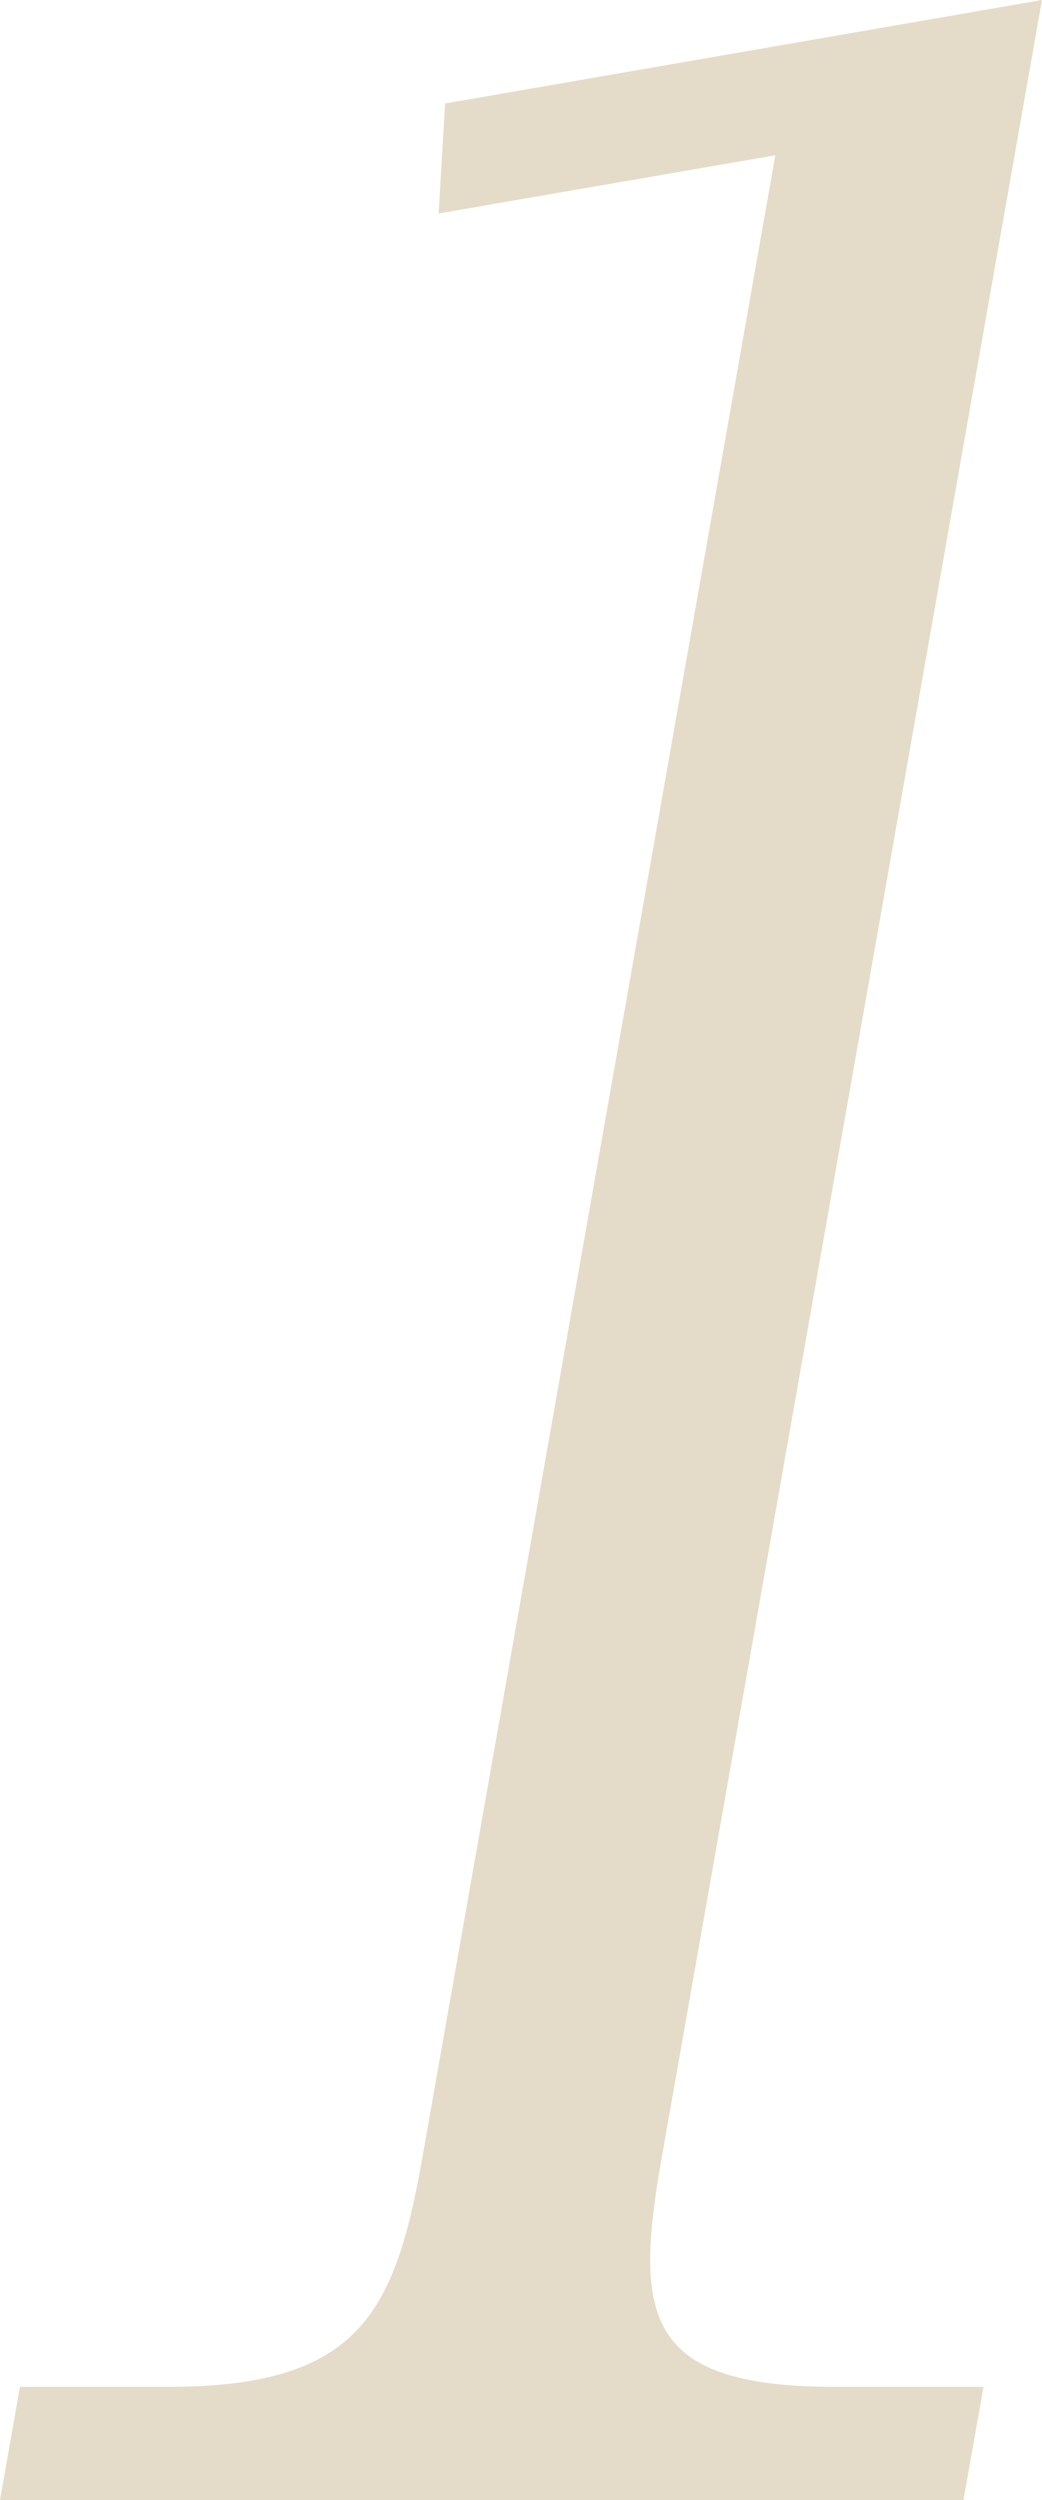 <svg xmlns="http://www.w3.org/2000/svg" xmlns:xlink="http://www.w3.org/1999/xlink" width="27.101" height="65" viewBox="0 0 27.101 65">
  <defs>
    <clipPath id="clip-path">
      <rect id="長方形_69" data-name="長方形 69" width="27.101" height="65" fill="#a78a49"/>
    </clipPath>
  </defs>
  <g id="グループ_61" data-name="グループ 61" opacity="0.301">
    <g id="グループ_60" data-name="グループ 60" clip-path="url(#clip-path)">
      <path id="パス_50" data-name="パス 50" d="M17.212,56.087c-.727,4.12-.464,5.97,4.5,5.97h3.868L25.058,65H0l.519-2.943H4.387c4.961,0,5.89-1.935,6.6-5.97l9.178-52.05L11.408,5.55l.168-2.859L27.1,0Z" fill="#a78a49"/>
    </g>
  </g>
</svg>
